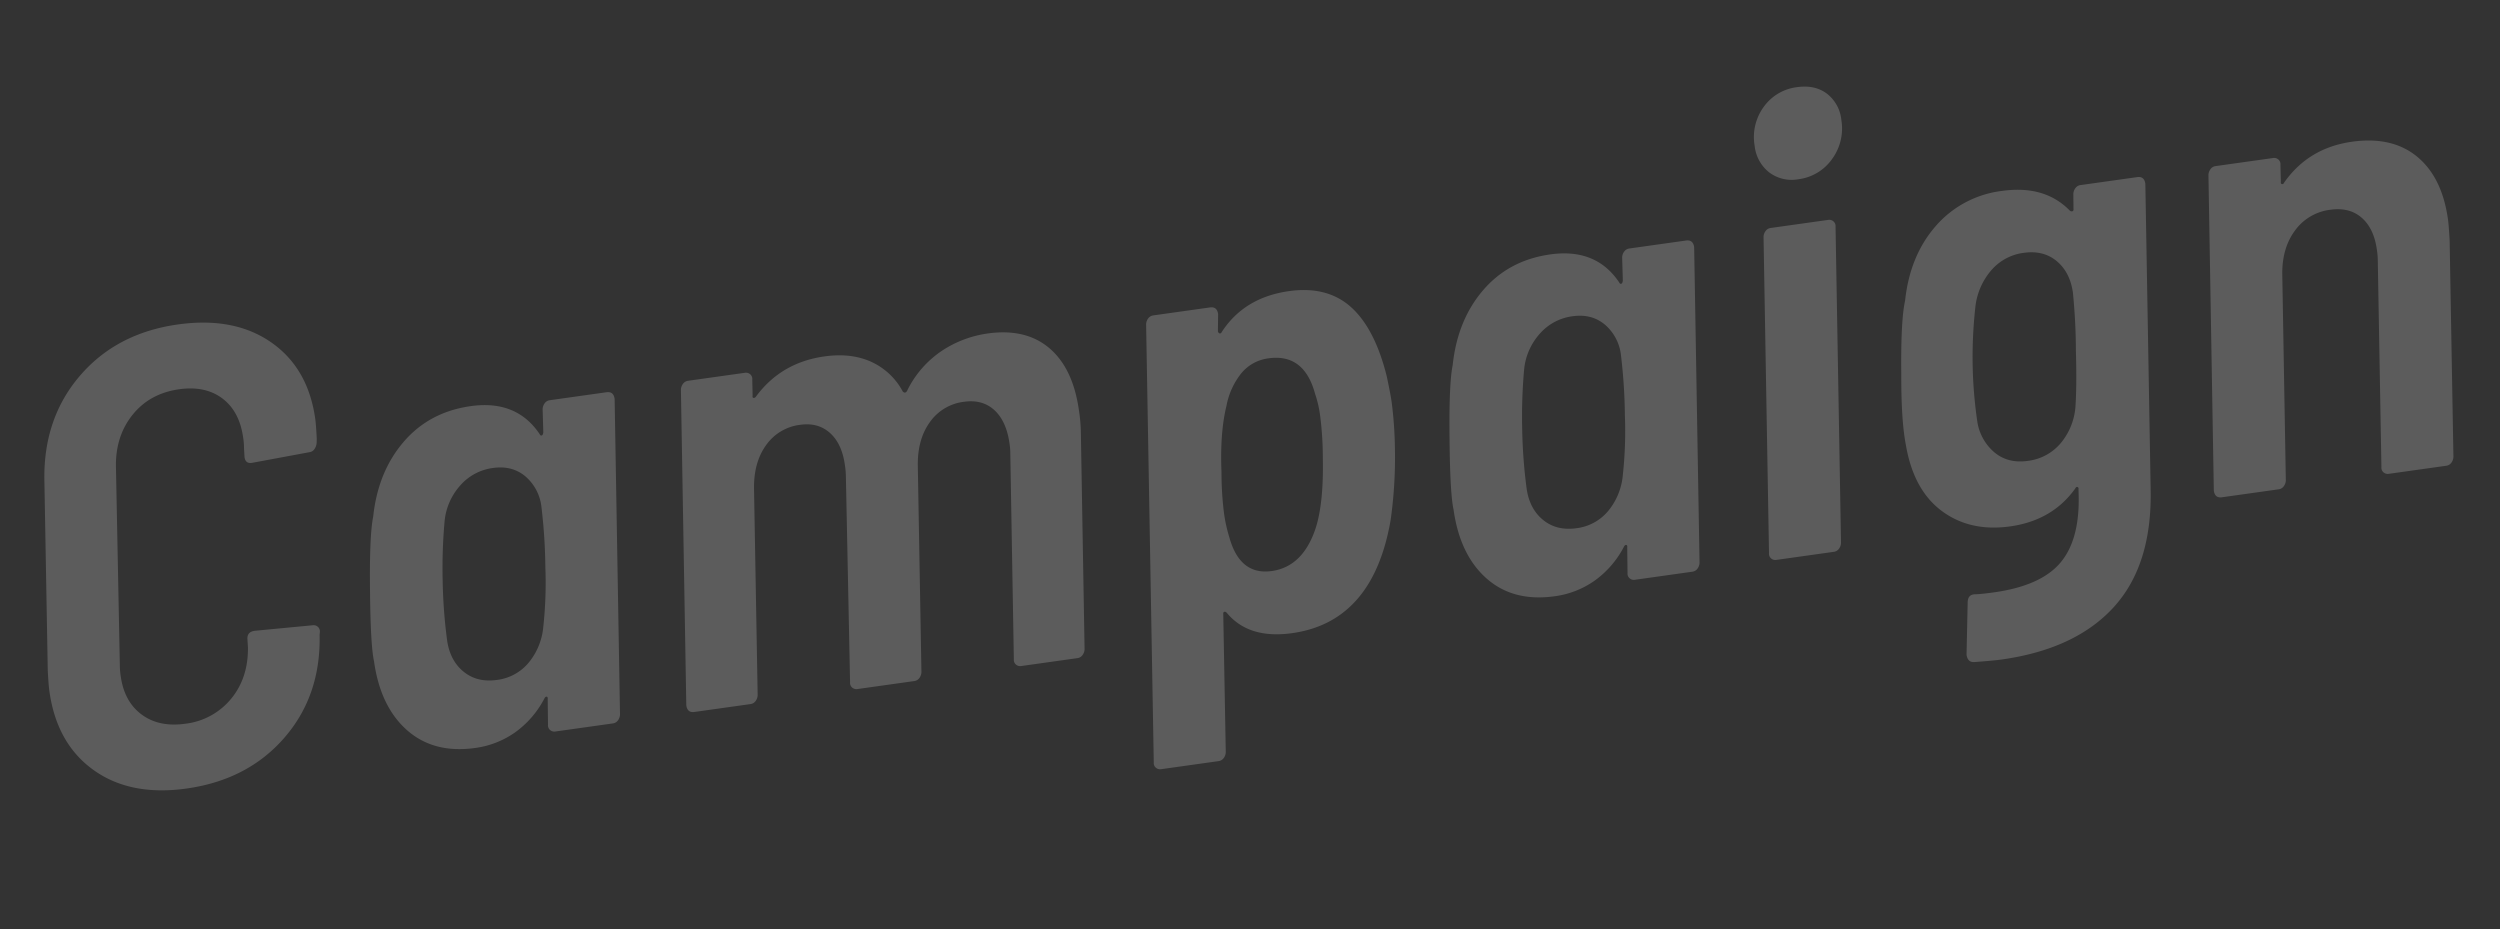 <svg xmlns="http://www.w3.org/2000/svg" width="971.206" height="360.97" viewBox="0 0 971.206 360.97">
  <rect x="0" y="0" width="971.206" height="360.97" fill="#333333" stroke="none"/>
  <path id="パス_1052" data-name="パス 1052" d="M-906.75,2q-22,0-34.75-12.125T-954.25-42.75q0-2.75.5-8.25l9-73.5q3-23.75,19.375-38.125T-885-177q22,0,34.875,11.875t12.875,31.875q0,2.25-.5,7.75L-838-124a4.8,4.8,0,0,1-1.125,2.25,2.723,2.723,0,0,1-2.125,1l-22.75,1q-2.75,0-2.5-3l.25-3A27.51,27.51,0,0,0-866-130q0-10.25-5.875-16.125T-888-152q-11.5,0-19.25,7.25t-9.25,19L-925.75-49a27.511,27.511,0,0,0-.25,4.25q0,10,6,15.875T-903.75-23a27.039,27.039,0,0,0,19-7.125Q-877-37.25-875.5-49l.25-3.25Q-875-55-872-55l22.5,1a2.5,2.5,0,0,1,2,.875A2.38,2.38,0,0,1-847-51l-.25,1Q-850-26.5-866.375-12.25T-906.75,2Zm157.5-126.75a4.063,4.063,0,0,1,1.125-2.125A2.893,2.893,0,0,1-746-127.75h22.25q2.75,0,2.75,3L-736-3a4.063,4.063,0,0,1-1.125,2.125A2.893,2.893,0,0,1-739.25,0h-22.5a2.5,2.5,0,0,1-2-.875A2.38,2.38,0,0,1-764.25-3l1.25-9.75q.25-1-.25-1.125t-1,.625a37.365,37.365,0,0,1-13,11.375A34.88,34.88,0,0,1-793.5,2q-16.25,0-25.25-10.5t-9-28.25Q-828.25-43-825.5-64q2.75-21.5,5.25-28.5,4.25-17,15.75-27.125t27.75-10.125q18,0,25,14.5.25.75.75.625t.75-1.125ZM-760.75-41a157.563,157.563,0,0,0,4-22.75A214.884,214.884,0,0,0-755-87a18.337,18.337,0,0,0-4.5-12.75q-4.5-5-12-5a20.391,20.391,0,0,0-13.625,5A24.27,24.27,0,0,0-793-87a205.069,205.069,0,0,0-4,23,203.325,203.325,0,0,0-1.5,23q0,8,4.625,13t12.375,5a19.007,19.007,0,0,0,13.25-5A25.4,25.4,0,0,0-760.75-41ZM-574-129.75q15,0,23,9t8,25.5a62.577,62.577,0,0,1-.5,9L-553.75-3a4.063,4.063,0,0,1-1.125,2.125A2.893,2.893,0,0,1-557,0h-22a2.5,2.5,0,0,1-2-.875A2.38,2.38,0,0,1-581.5-3l9.75-79.25a25.4,25.4,0,0,0,.25-4q0-8.75-4-13.625t-11.25-4.875a18.943,18.943,0,0,0-14.25,6q-5.75,6-7,16.25L-617.75-3a4.063,4.063,0,0,1-1.125,2.125A2.893,2.893,0,0,1-621,0h-22.25a2.5,2.5,0,0,1-2-.875A2.38,2.38,0,0,1-645.75-3l9.5-79.25A32.055,32.055,0,0,0-636-87q0-8.25-4-13t-11-4.75a18.943,18.943,0,0,0-14.25,6q-5.75,6-7,16.25L-682-3a4.063,4.063,0,0,1-1.125,2.125A2.893,2.893,0,0,1-685.25,0h-22Q-710,0-710-3l15-121.75a4.063,4.063,0,0,1,1.125-2.125,2.893,2.893,0,0,1,2.125-.875h22.25a2.5,2.5,0,0,1,2,.875,2.38,2.38,0,0,1,.5,2.125l-.75,6.25q-.25.75.25.875a1.039,1.039,0,0,0,1-.375q11.5-11.75,28.5-11.75,10.5,0,17.75,4.625A26.166,26.166,0,0,1-609.75-112q1,1.25,2-.5a39.535,39.535,0,0,1,15.375-13.125A43.127,43.127,0,0,1-574-129.75Zm151.25,38q.5,7,.5,10.25a155.635,155.635,0,0,1-1.25,18A174.3,174.3,0,0,1-429-36.25Q-441.25,2-473,2q-17,0-24-11.25-.5-.75-1-.625t-.5.875L-505,44.25a4.062,4.062,0,0,1-1.125,2.125,2.893,2.893,0,0,1-2.125.875h-22.5a2.5,2.5,0,0,1-2-.875,2.38,2.38,0,0,1-.5-2.125l20.75-169a4.062,4.062,0,0,1,1.125-2.125,2.893,2.893,0,0,1,2.125-.875H-487q2.75,0,2.75,3l-1,6.5a1.008,1.008,0,0,0,.5,1q.5.25,1-.5,10.5-12,28-12,15,0,23,9.5T-422.75-91.75Zm-35.25,54q4.25-9.25,6.25-26a128.793,128.793,0,0,0,1.25-16.5,43.576,43.576,0,0,0-.75-8.5q-2-16.25-16-16.25a16.314,16.314,0,0,0-11.25,4.25A28.621,28.621,0,0,0-486-89q-4,10-5.5,25.25a126.136,126.136,0,0,0-1.25,16,57.761,57.761,0,0,0,.75,9.5Q-490-23-477.5-23T-458-37.75Zm132.25-87a4.062,4.062,0,0,1,1.125-2.125,2.893,2.893,0,0,1,2.125-.875h22.25q2.75,0,2.75,3L-312.5-3a4.062,4.062,0,0,1-1.125,2.125A2.893,2.893,0,0,1-315.75,0h-22.5a2.5,2.5,0,0,1-2-.875A2.38,2.38,0,0,1-340.75-3l1.25-9.75q.25-1-.25-1.125t-1,.625a37.365,37.365,0,0,1-13,11.375A34.88,34.88,0,0,1-370,2q-16.25,0-25.25-10.5t-9-28.25Q-404.75-43-402-64q2.75-21.5,5.25-28.5,4.25-17,15.75-27.125t27.75-10.125q18,0,25,14.5.25.75.75.625t.75-1.125ZM-337.25-41a157.558,157.558,0,0,0,4-22.75A214.892,214.892,0,0,0-331.5-87,18.337,18.337,0,0,0-336-99.75q-4.5-5-12-5a20.391,20.391,0,0,0-13.625,5A24.271,24.271,0,0,0-369.5-87a205.076,205.076,0,0,0-4,23A203.325,203.325,0,0,0-375-41q0,8,4.625,13T-358-23a19.007,19.007,0,0,0,13.25-5A25.4,25.4,0,0,0-337.25-41Zm83.5-104.25a14.467,14.467,0,0,1-10.875-4.25,15.131,15.131,0,0,1-4.125-11,19.89,19.89,0,0,1,5.625-14.5,18.644,18.644,0,0,1,13.875-5.75q7,0,11.125,4.125A14.7,14.7,0,0,1-234-165.75a20.078,20.078,0,0,1-5.75,14.625A18.85,18.85,0,0,1-253.75-145.25ZM-282.75,0a2.5,2.5,0,0,1-2-.875A2.38,2.38,0,0,1-285.25-3l15-122a4.062,4.062,0,0,1,1.125-2.125A2.893,2.893,0,0,1-267-128h22.5a2.5,2.5,0,0,1,2,.875A2.38,2.38,0,0,1-242-125L-257-3a4.062,4.062,0,0,1-1.125,2.125A2.893,2.893,0,0,1-260.25,0Zm134-124.75a4.062,4.062,0,0,1,1.125-2.125,2.893,2.893,0,0,1,2.125-.875h22.25q2.75,0,2.75,3L-135-6.75q-3.5,29-20.5,43.125t-46,14.125q-3.25,0-10.75-.5-2.5-.25-2.5-3.25l3.25-20Q-211,23.5-208,24q2.5.25,7.25.25,18.25,0,27-7.75T-163-8.5l.25-2.25q.25-.75-.25-1t-1,.5q-10.5,11-27,11-15.75,0-25.5-9.625T-226.75-37.25q-.5-9.5,2-27,2.75-21.25,5.5-28.5,4.25-17,15.75-27a40.509,40.509,0,0,1,27.5-10q16.75,0,25,11.25a1.039,1.039,0,0,0,1,.375q.5-.125.5-.875ZM-159.5-42.5q1.75-8.25,3.25-21.75,1.5-10.75,2-22.5,0-8-4.5-13t-12.25-5a19.922,19.922,0,0,0-13.5,5,26.143,26.143,0,0,0-8,13,177.263,177.263,0,0,0-4.25,22.5A173.4,173.4,0,0,0-198-42.5a19.482,19.482,0,0,0,4.875,12.875Q-188.5-24.5-180.75-24.5a19.791,19.791,0,0,0,13.625-5A25.018,25.018,0,0,0-159.5-42.5Zm120.75-87.25q15.75,0,24.25,9.25T-6-94.75q0,2.25-.5,8.25L-16.75-3A4.062,4.062,0,0,1-17.875-.875,2.893,2.893,0,0,1-20,0H-42.5a2.5,2.5,0,0,1-2-.875A2.38,2.38,0,0,1-45-3l9.75-79.5A29.734,29.734,0,0,0-35-87q0-8.25-4.125-13t-11.625-4.75A19.842,19.842,0,0,0-65.5-98.625q-6,6.125-7.25,16.375L-82.5-3A4.062,4.062,0,0,1-83.625-.875,2.893,2.893,0,0,1-85.75,0H-108q-2.75,0-2.75-3l15-121.75a4.062,4.062,0,0,1,1.125-2.125,2.893,2.893,0,0,1,2.125-.875H-70a2.5,2.5,0,0,1,2,.875,2.38,2.38,0,0,1,.5,2.125l-.75,6.5q-.25.75.25,1t1-.5Q-55.75-129.75-38.75-129.75Z" transform="translate(970.119 178.156) rotate(-8)" fill="#fff" opacity="0.2" style="mix-blend-mode: overlay;isolation: isolate"/>
</svg>
